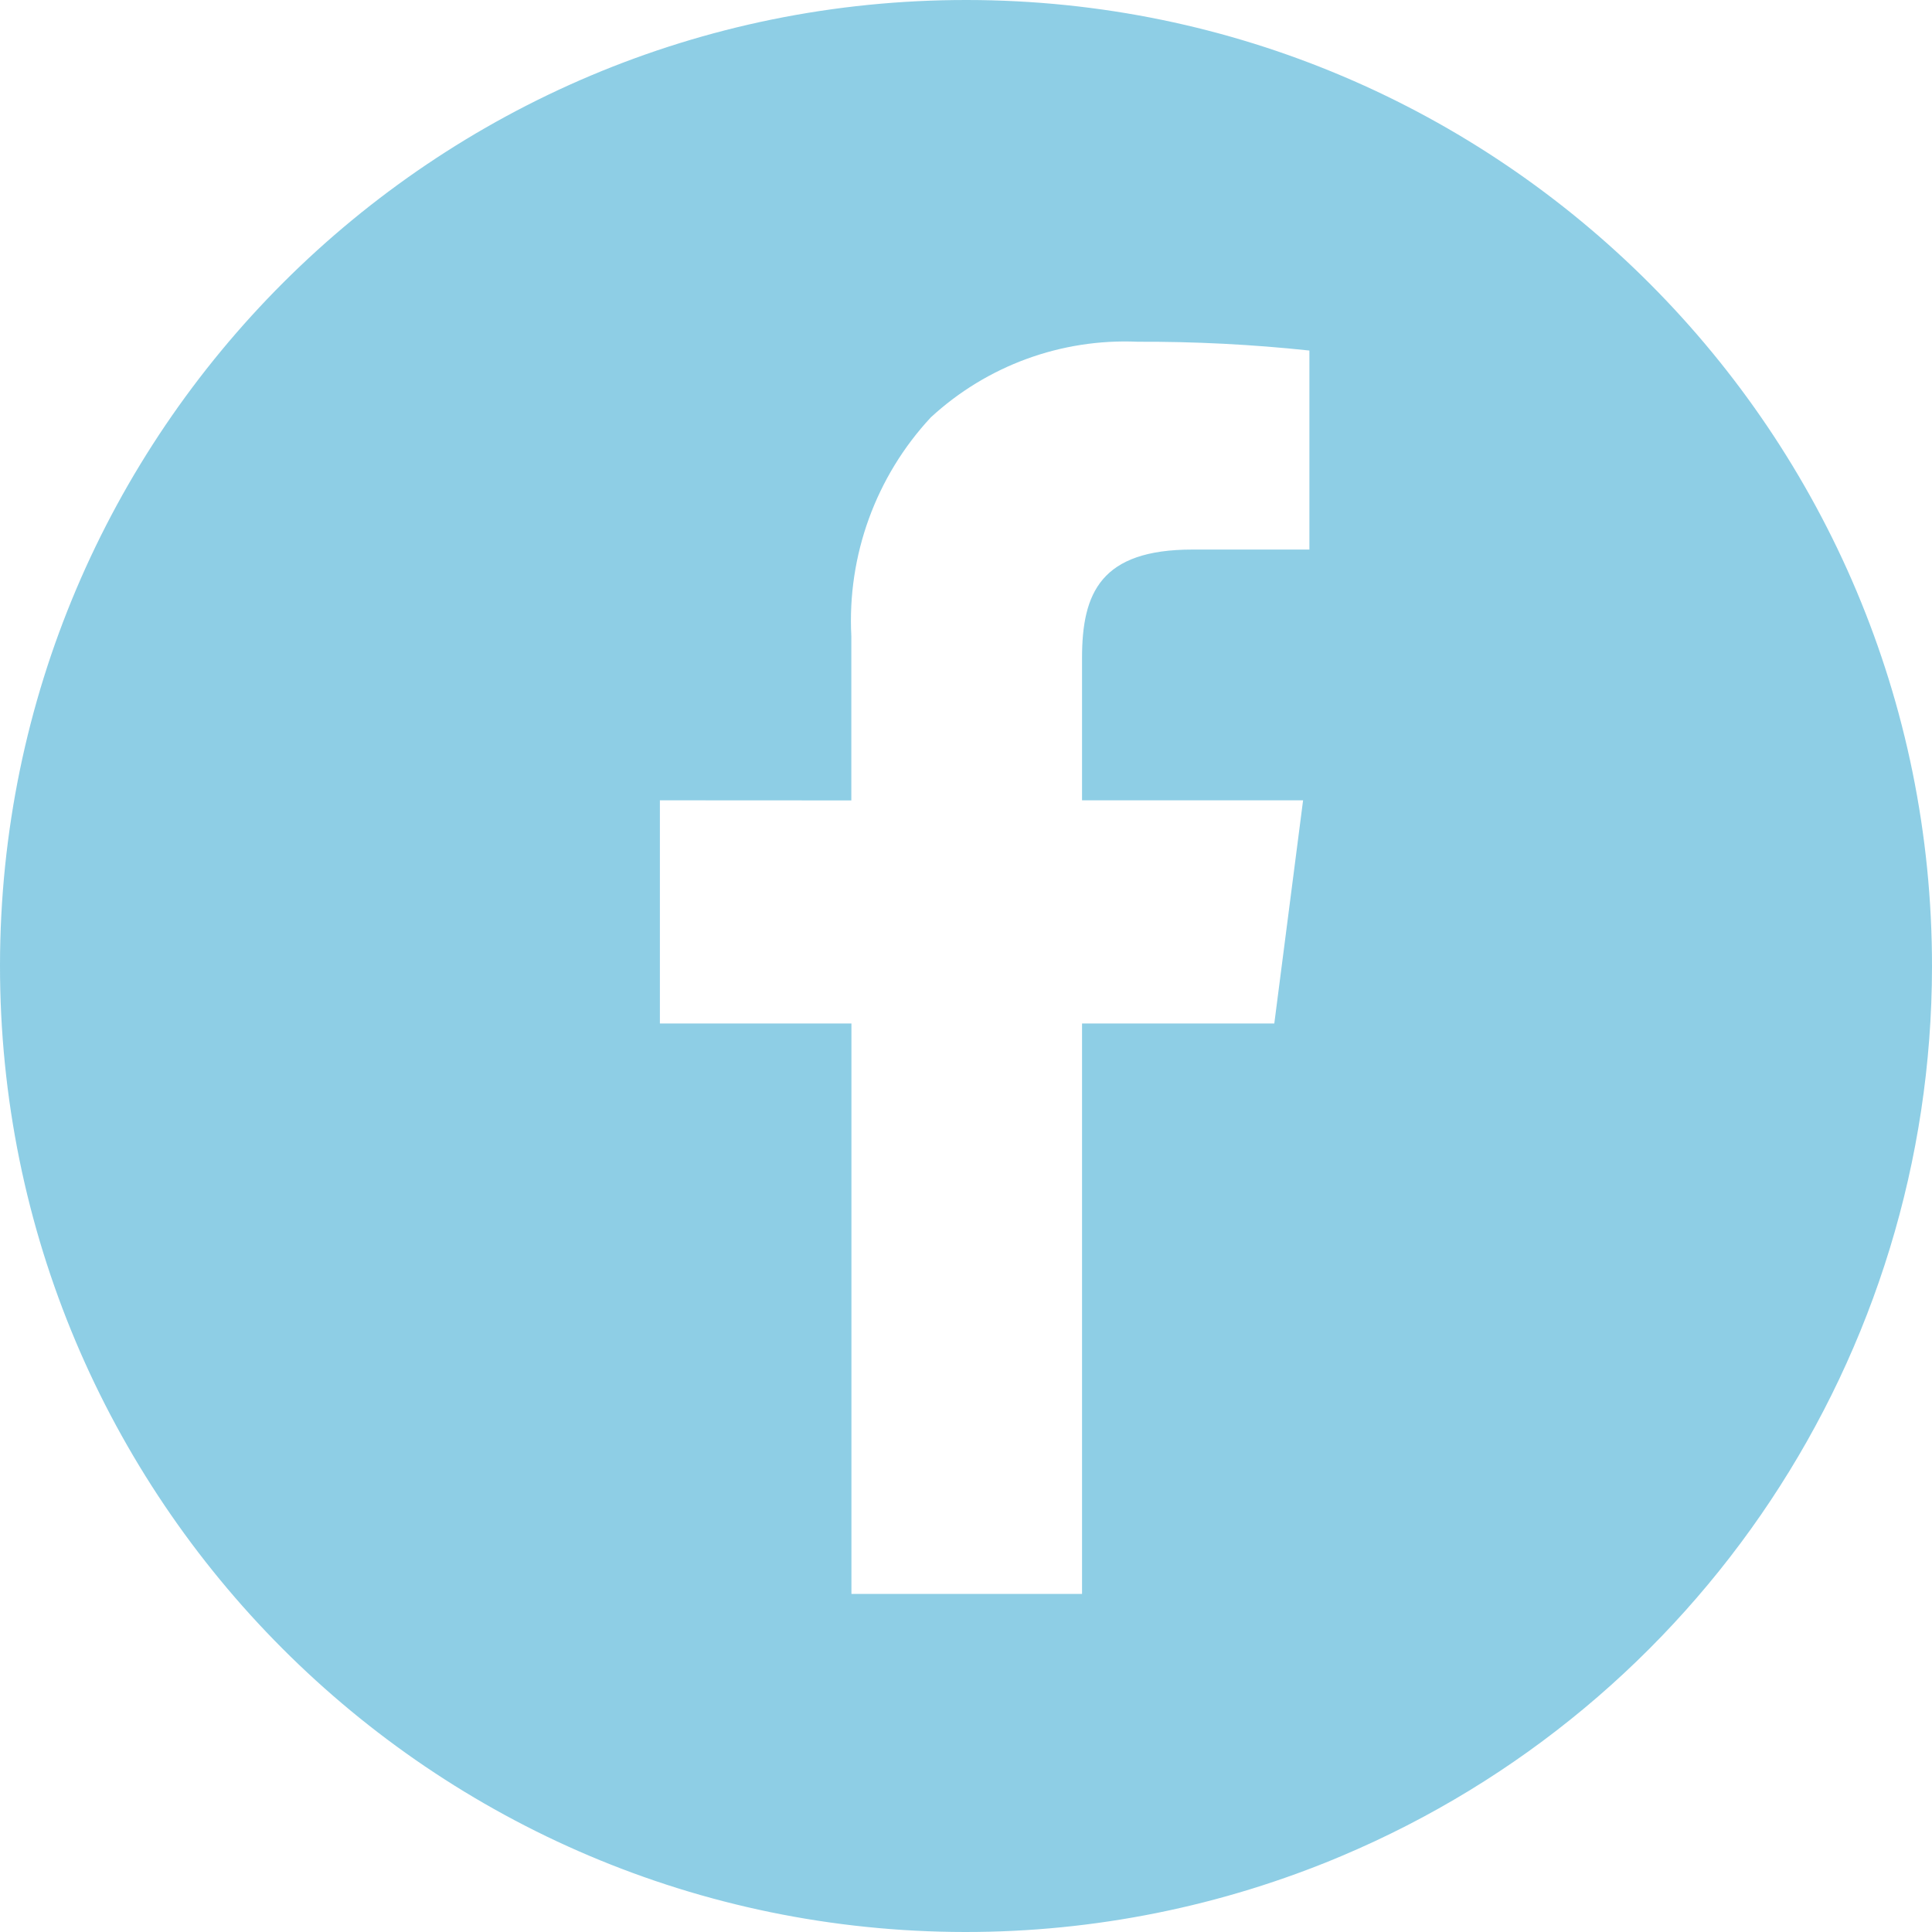 <?xml version="1.0" encoding="UTF-8"?><svg id="_イヤー_2" xmlns="http://www.w3.org/2000/svg" viewBox="0 0 37.985 37.985"><defs><style>.cls-1{fill:#71c2de;isolation:isolate;opacity:.795;}</style></defs><g id="_イヤー_1-2"><path class="cls-1" d="M18.974,37.985C8.484,37.974-.01,29.463,0,18.974,.01,8.484,8.522-.01,19.011,0c10.489,.01,18.984,8.522,18.974,19.011-.008,7.63-4.581,14.515-11.611,17.481-2.342,.988-4.858,1.495-7.4,1.493ZM12.974,15.735v4.388h3.766v11.215h4.534v-11.215h3.78l.566-4.388h-4.346v-2.8c0-1.28,.37-2.13,2.17-2.13h2.3v-3.913c-1.122-.12-2.249-.177-3.377-.173-1.5-.066-2.964,.47-4.067,1.488-1.081,1.163-1.644,2.714-1.562,4.3v3.23l-3.764-.002Z"/></g></svg>
